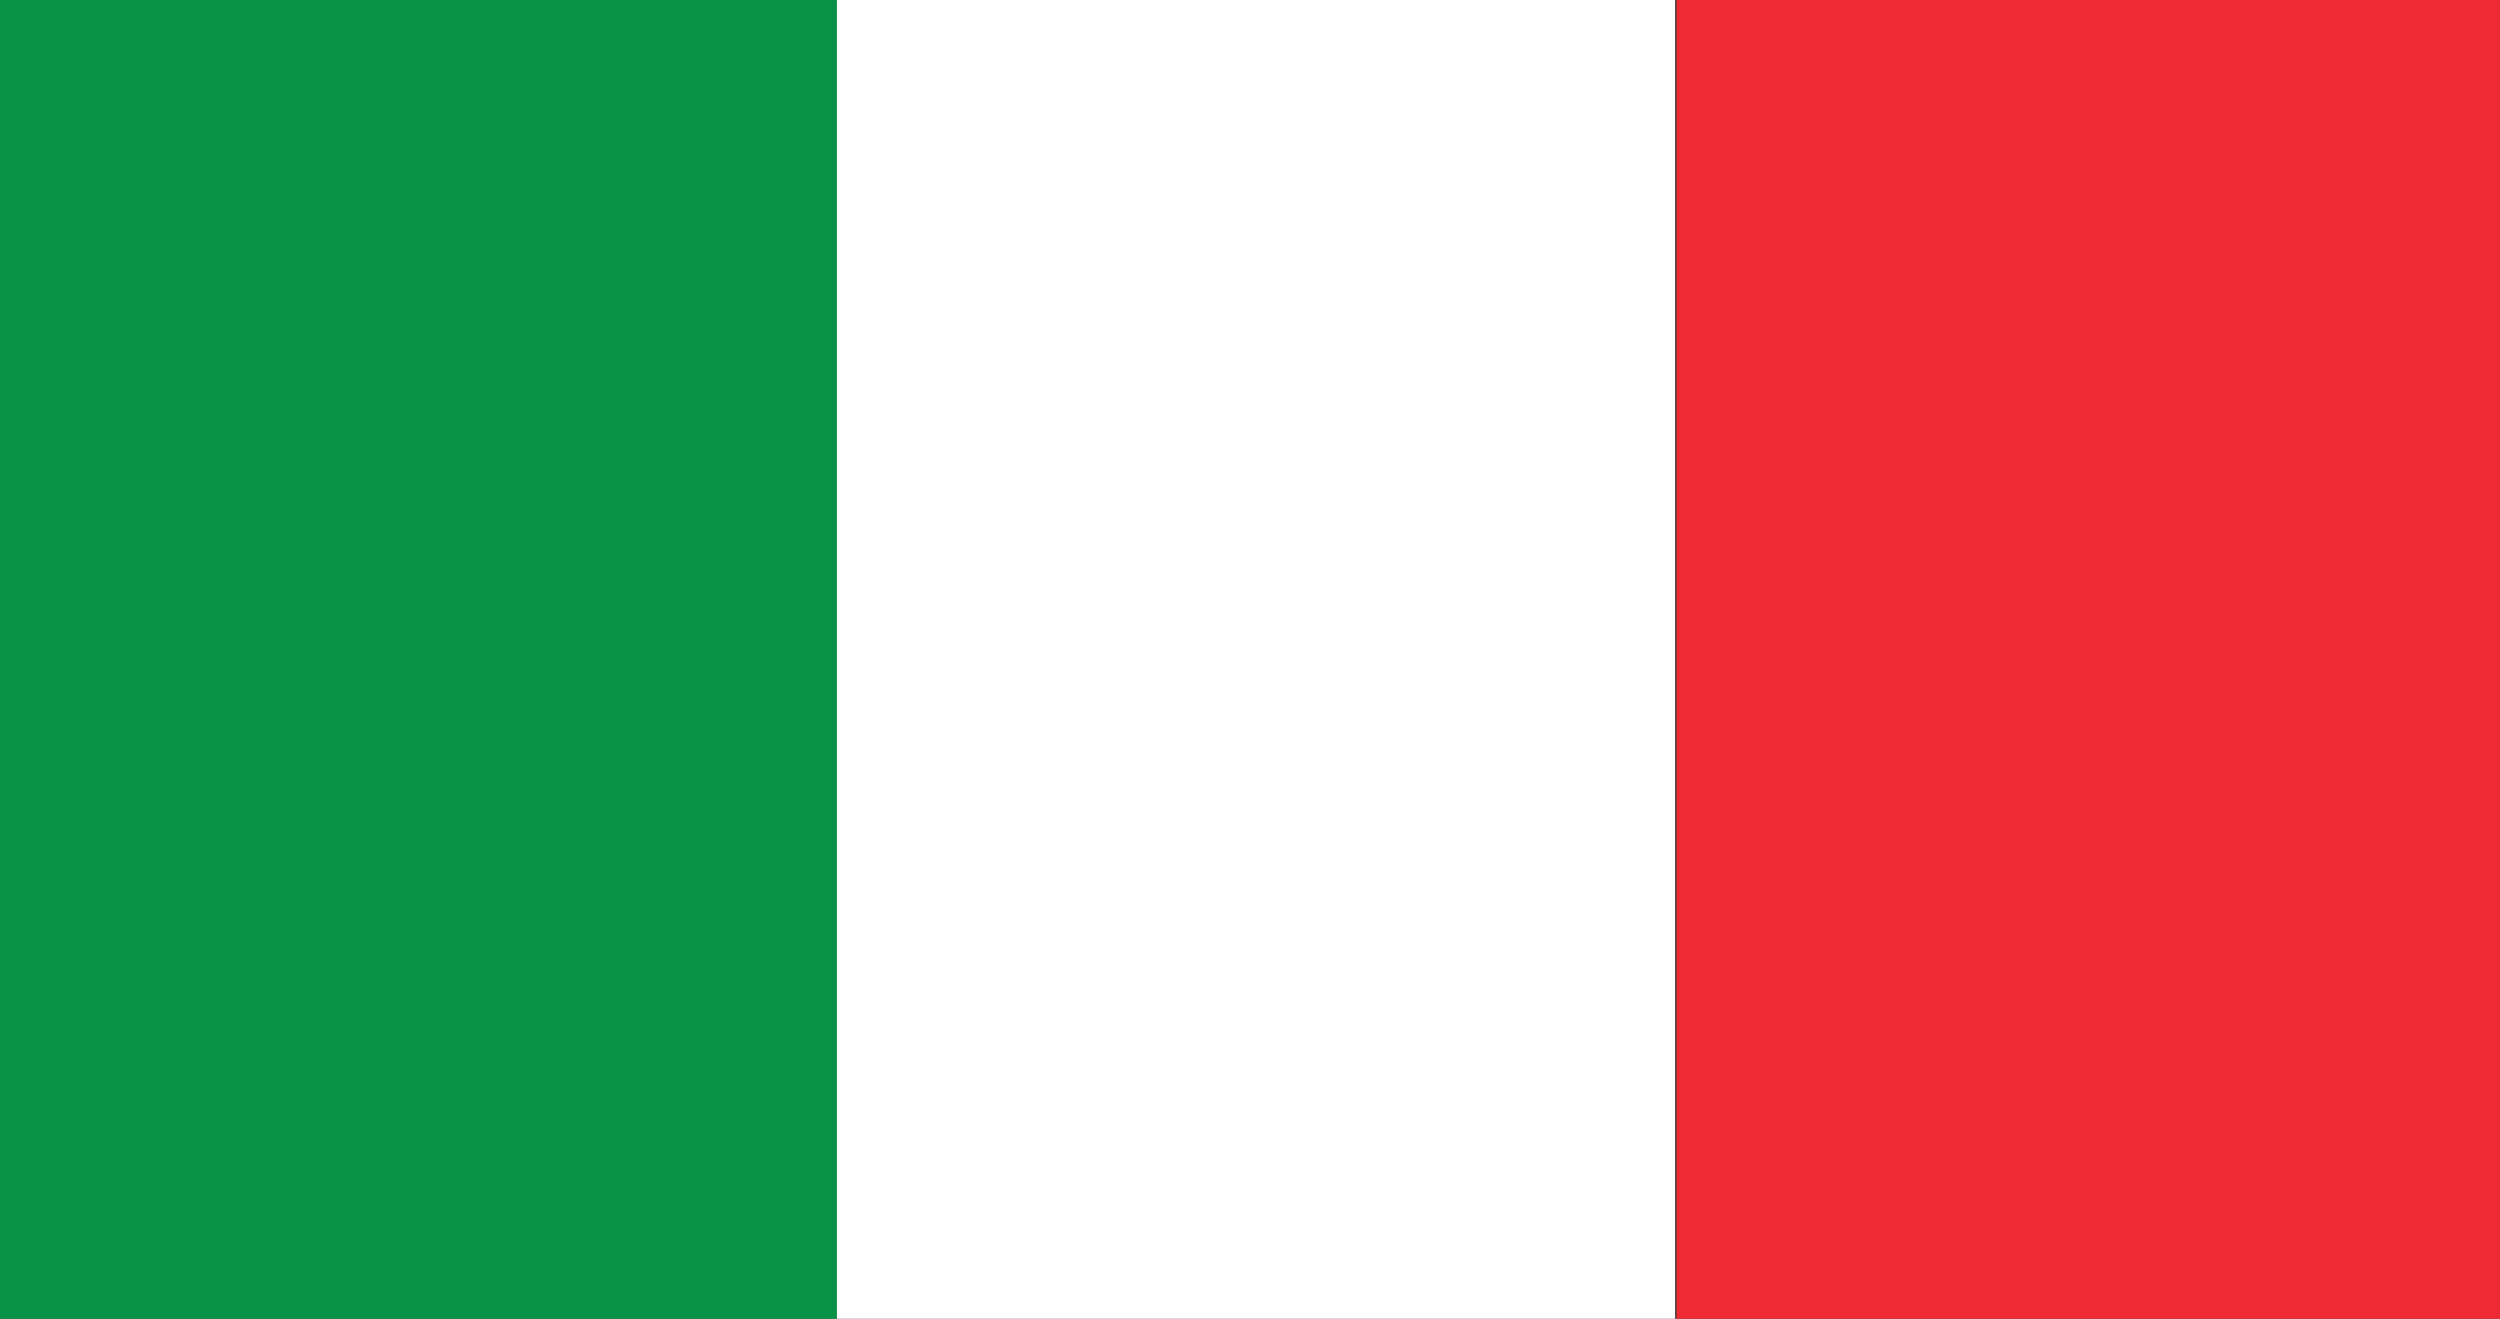 <svg xmlns="http://www.w3.org/2000/svg" viewBox="0 0 18.73 9.88"><rect x="0" y="0" width="18.73" height="9.88" fill="#333333" stroke="none"/><defs><style>.cls-1{fill:#079247;}.cls-2{fill:#fff;}.cls-3{fill:#ee2b35;}</style></defs><g id="Layer_2" data-name="Layer 2"><g id="Blue"><rect class="cls-1" width="6.27" height="9.88"/><rect class="cls-2" x="6.27" width="6.28" height="9.88"/><rect class="cls-3" x="12.56" width="6.17" height="9.88"/></g></g></svg>